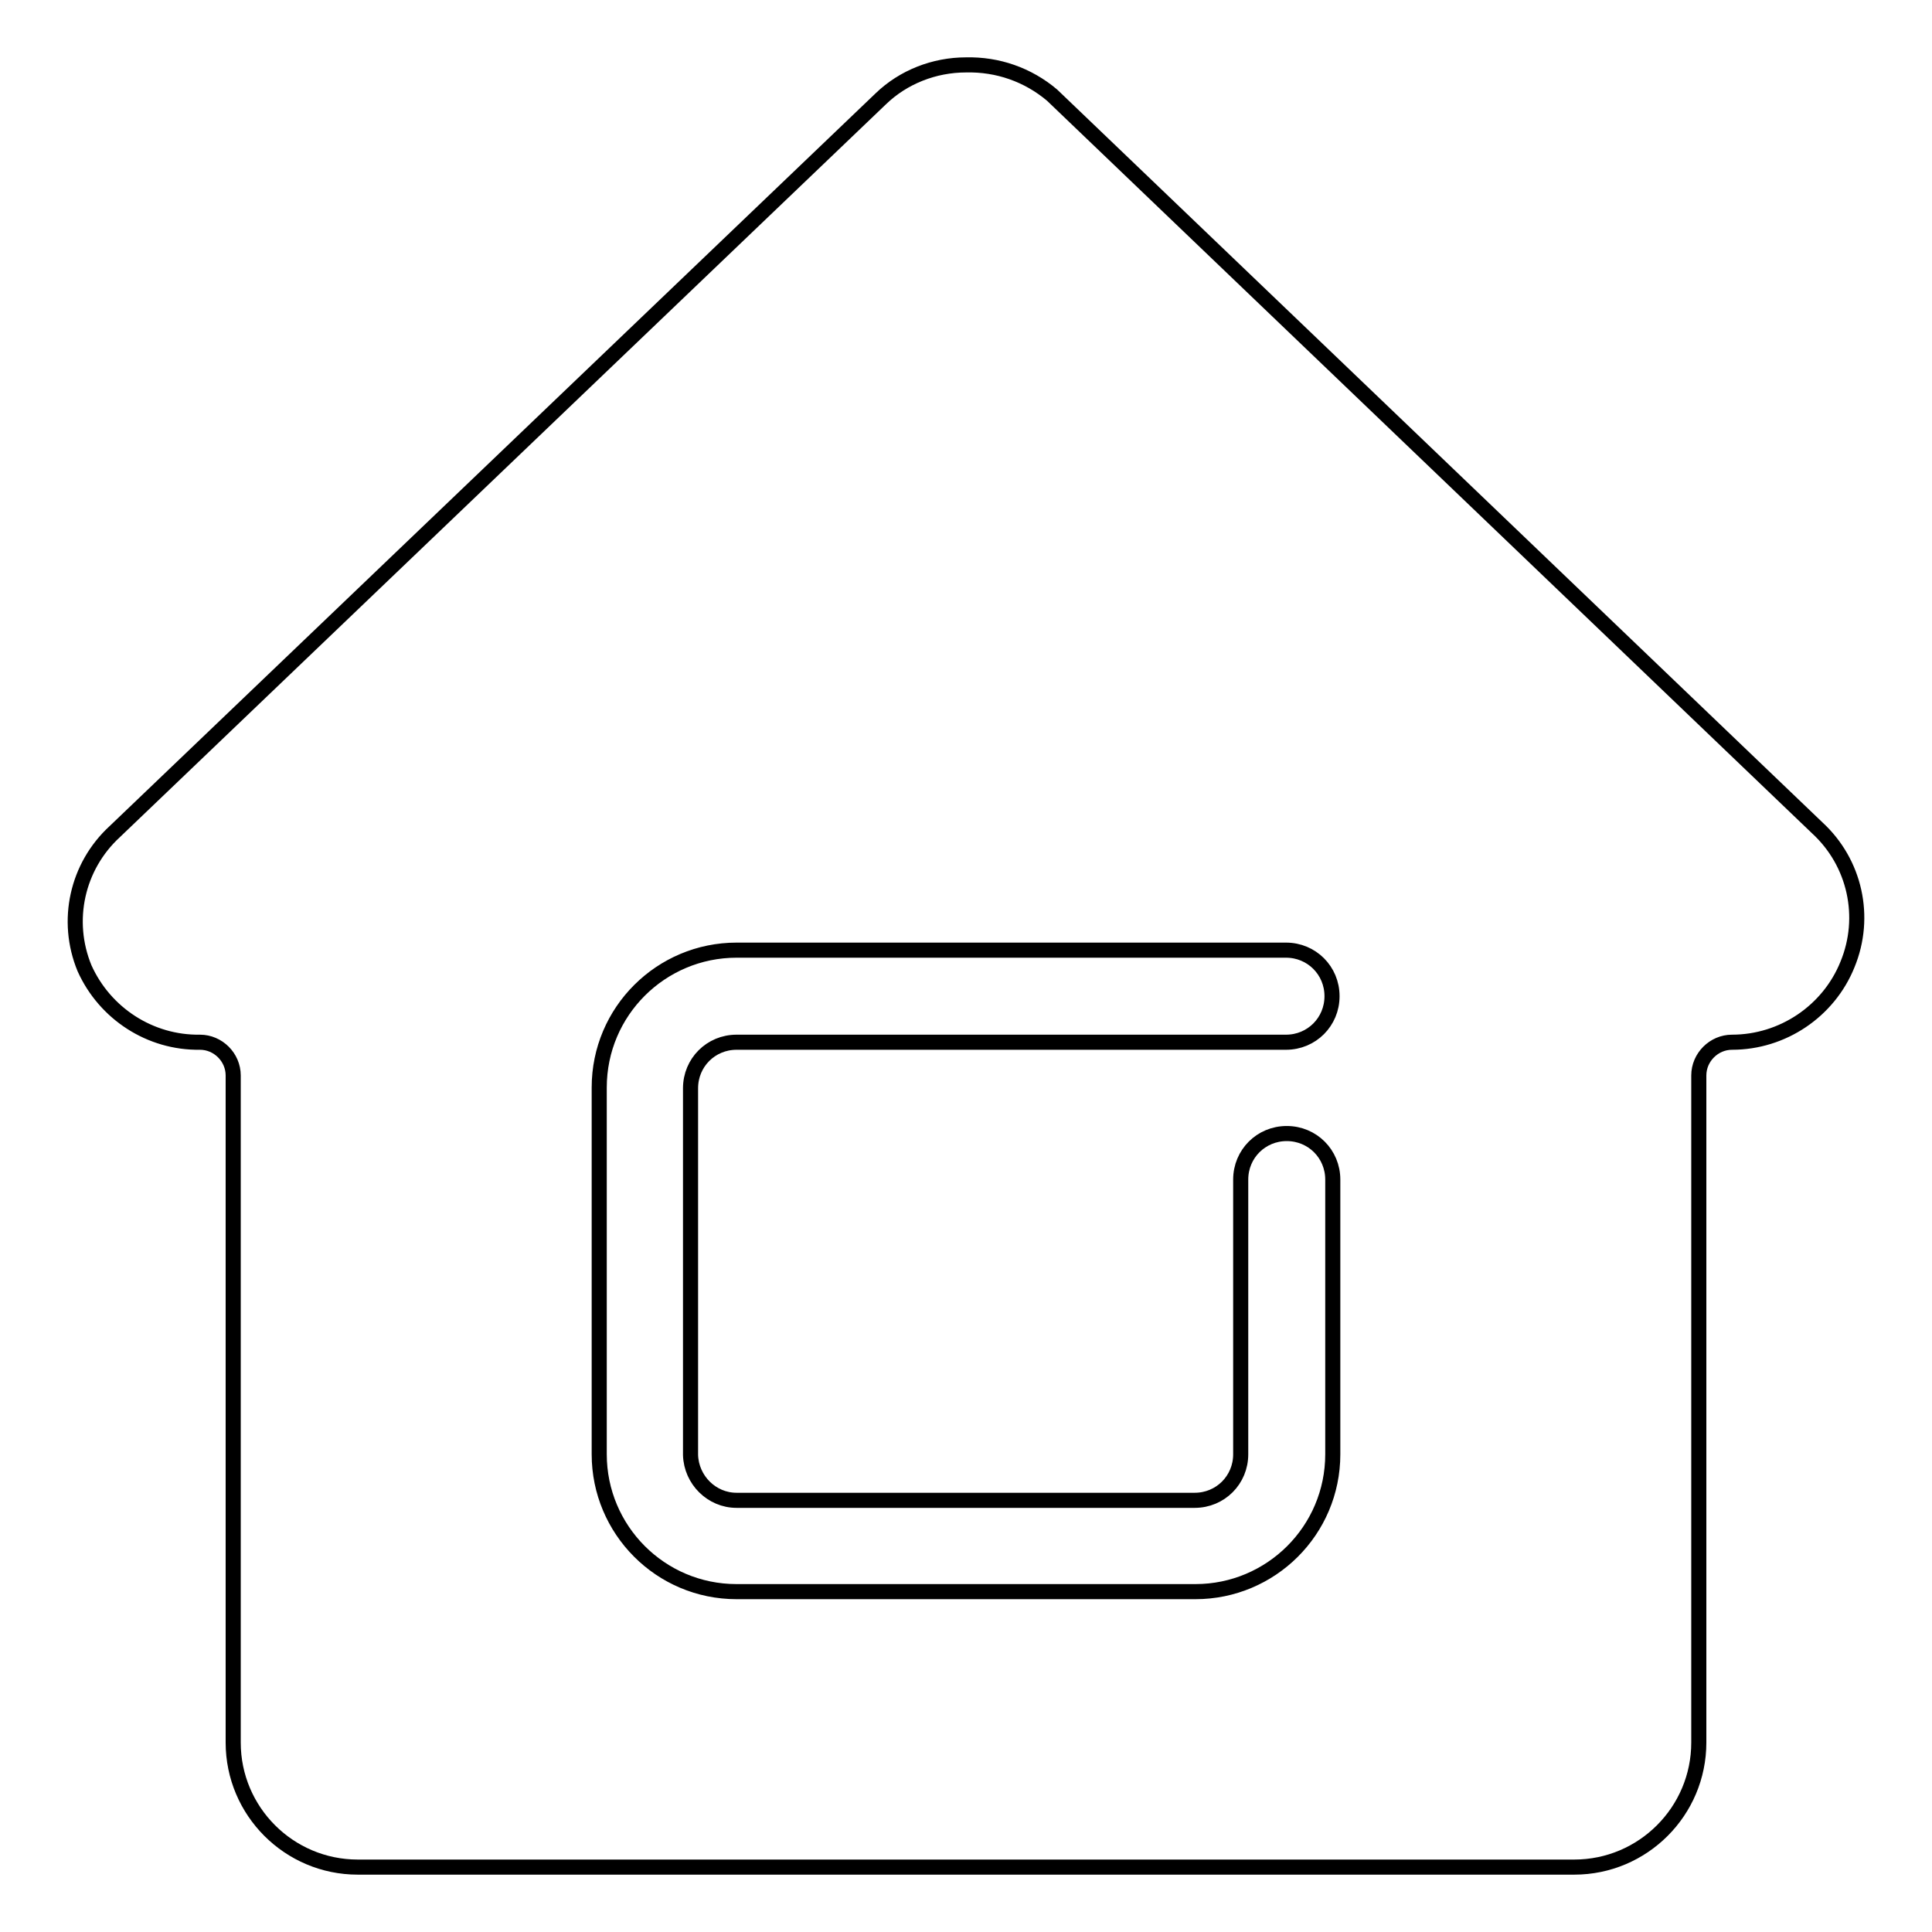 <?xml version="1.0" encoding="utf-8"?>
<!-- Svg Vector Icons : http://www.onlinewebfonts.com/icon -->
<!DOCTYPE svg PUBLIC "-//W3C//DTD SVG 1.1//EN" "http://www.w3.org/Graphics/SVG/1.1/DTD/svg11.dtd">
<svg version="1.1" xmlns="http://www.w3.org/2000/svg" xmlns:xlink="http://www.w3.org/1999/xlink" x="0px" y="0px" viewBox="0 0 256 256" enable-background="new 0 0 256 256" xml:space="preserve">
<g> <path stroke-width="2" fill-opacity="0" stroke="#000000"  d="M240.8,109.7L139.4,12.6c-3.2-2.7-7.2-4.1-11.4-4c-4.2,0-8.3,1.6-11.3,4.5L15.2,110.2 c-5,4.6-6.6,11.8-4,18.1c2.7,6,8.7,9.9,15.3,9.8c2.4,0,4.4,2,4.4,4.4v88.4c0,9.1,7.4,16.5,16.5,16.5h161.2 c9.1,0,16.5-7.4,16.5-16.5l0,0v-88.4c0-2.4,2-4.4,4.4-4.4c6.7,0,12.8-4.1,15.3-10.3C247.4,121.5,245.8,114.3,240.8,109.7 L240.8,109.7z M97.6,198.8h60.7c3.4,0,6.1-2.7,6.1-6.1v-36.4c0-3.4,2.7-6.1,6.1-6.1s6.1,2.7,6.1,6.1v36.4 c0,10.1-8.2,18.2-18.2,18.2H97.6c-10.1,0-18.2-8.2-18.2-18.2l0,0v-48.6c0-10.1,8.2-18.2,18.2-18.2h72.8c3.4,0,6.1,2.7,6.1,6.1 c0,3.4-2.7,6.1-6.1,6.1H97.6c-3.4,0-6.1,2.7-6.1,6.1v48.6C91.6,196.1,94.3,198.8,97.6,198.8z"/></g>
</svg>